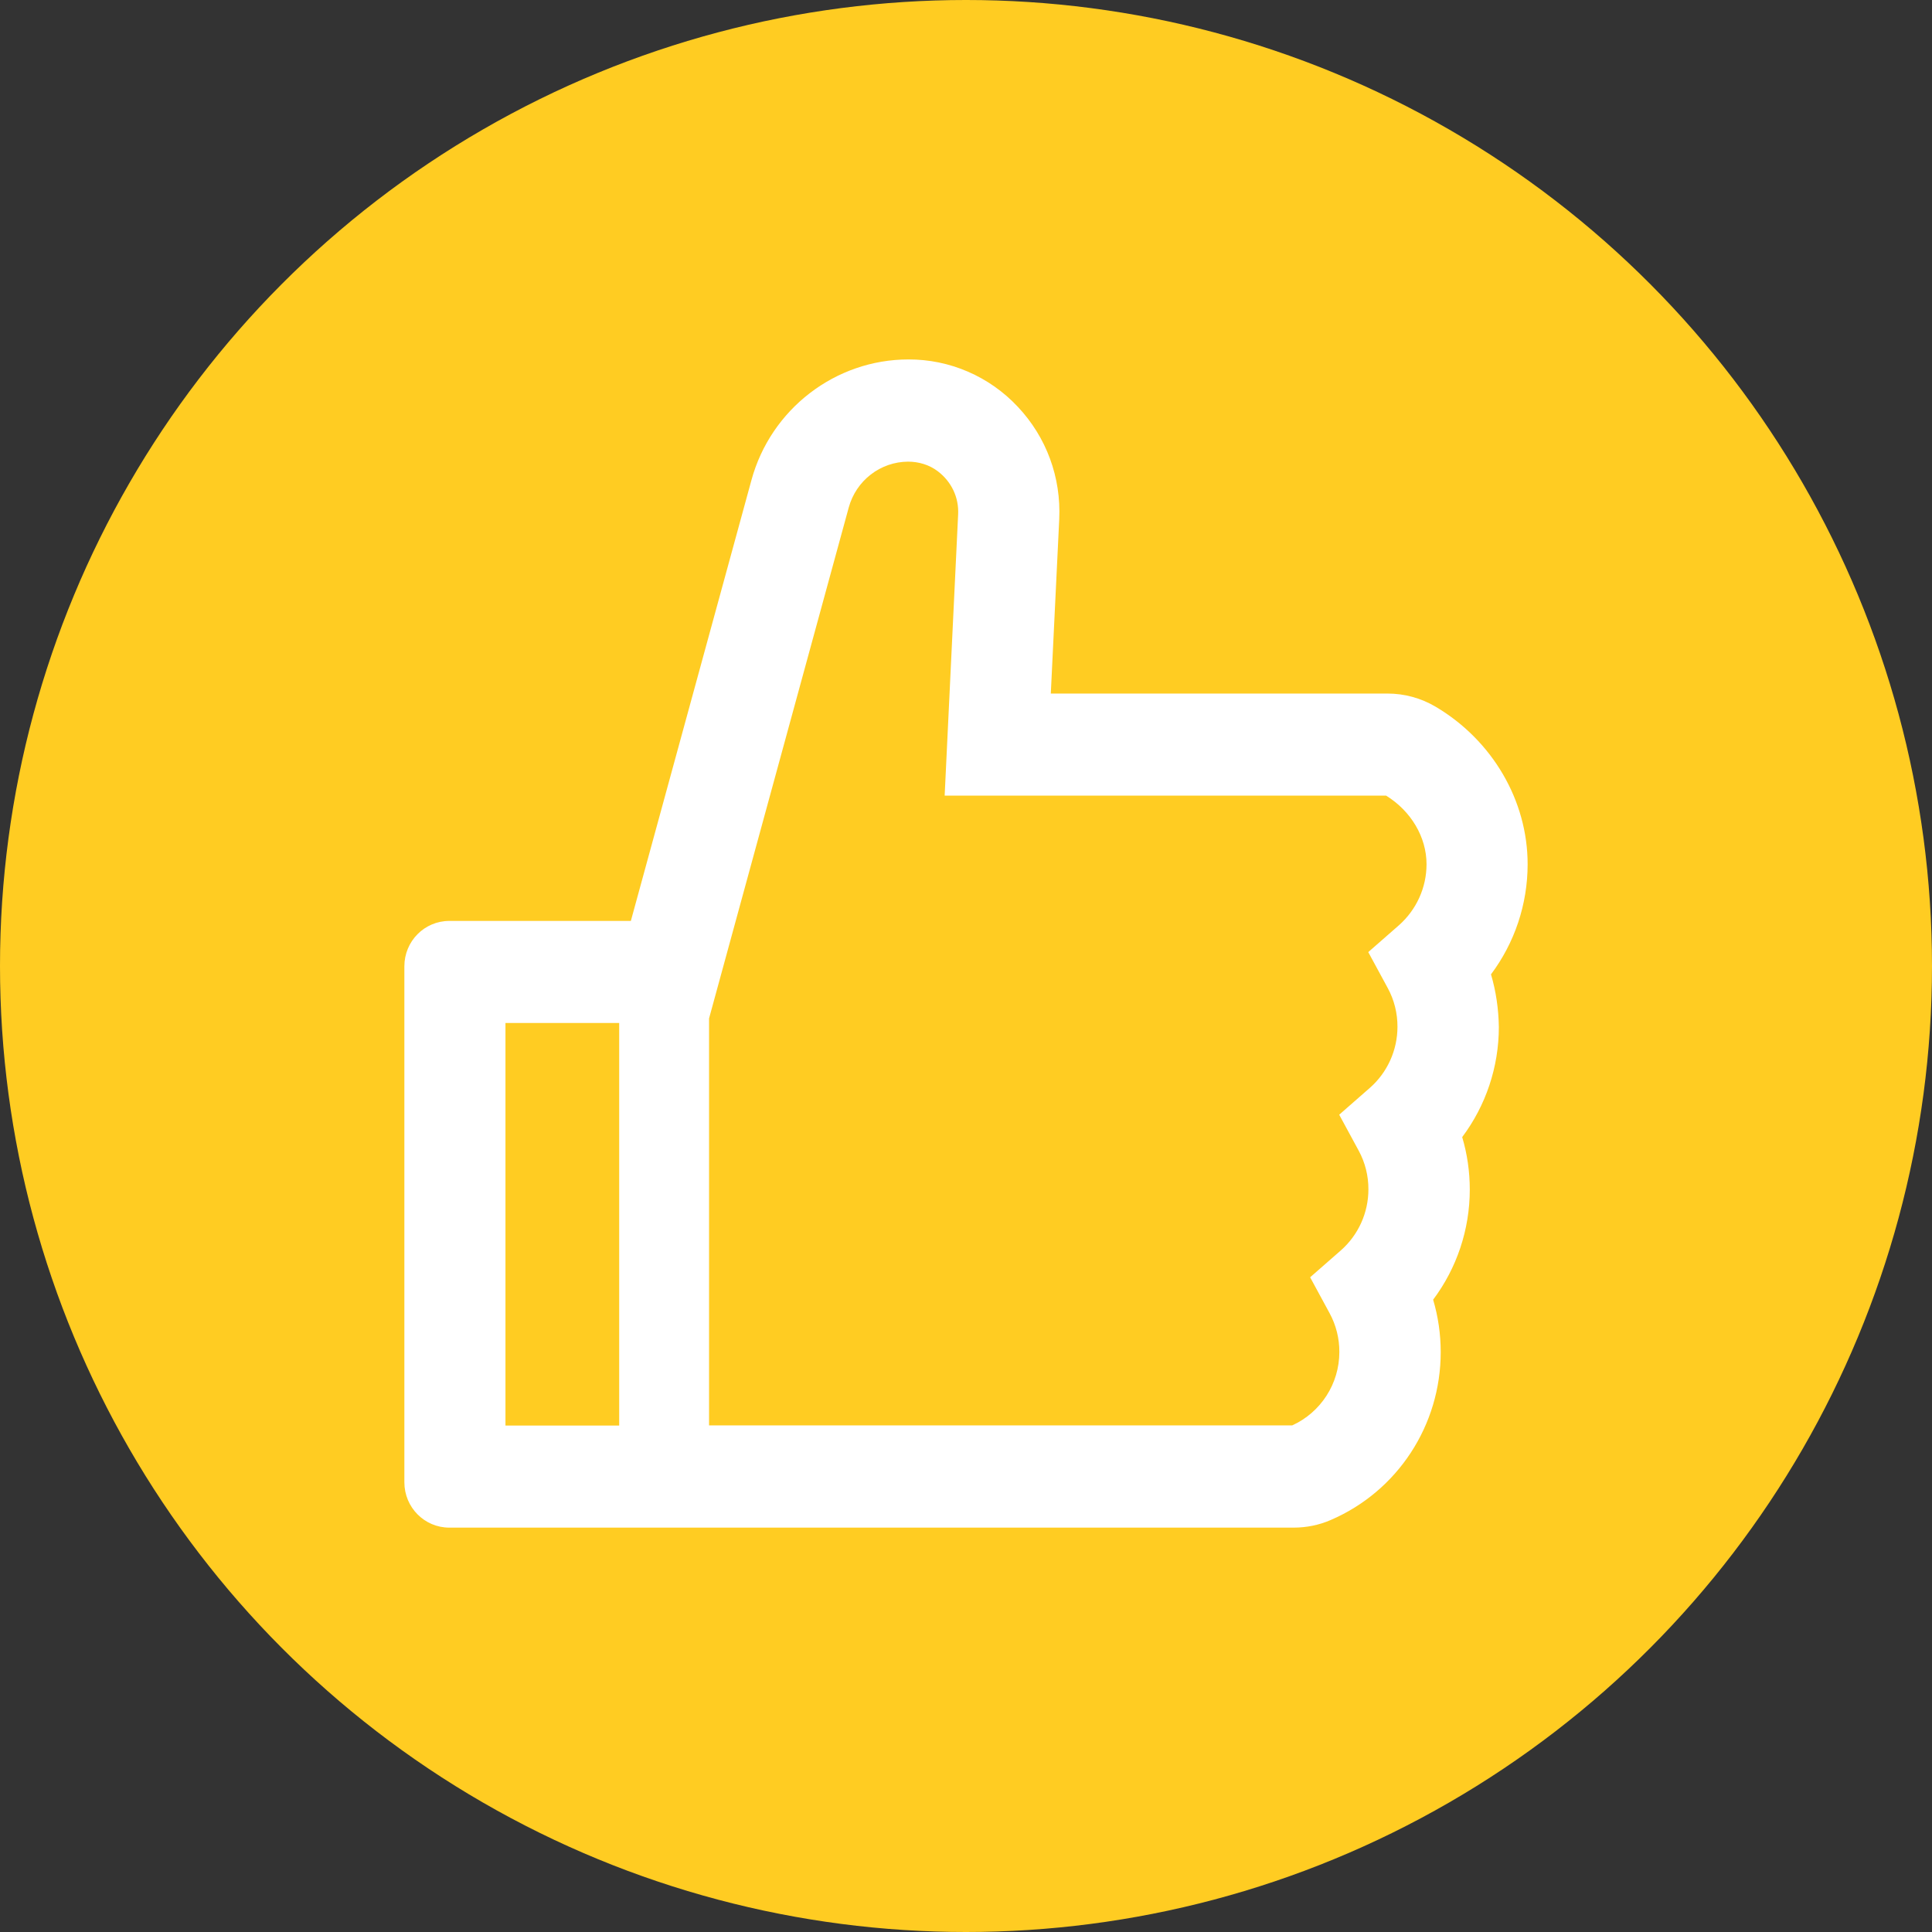<?xml version="1.0" encoding="UTF-8"?> <svg xmlns="http://www.w3.org/2000/svg" width="172" height="172" viewBox="0 0 172 172" fill="none"><rect x="0" y="0" width="172" height="172" fill="#333333" stroke="none"/> <circle cx="86" cy="86" r="86" fill="#FFCC22"></circle> <path d="M132.738 86.745C134.838 83.943 136 80.511 136 76.939C136 71.273 132.863 65.909 127.812 62.919C126.512 62.149 125.032 61.744 123.525 61.745H93.55L94.3 46.235C94.475 42.487 93.162 38.928 90.612 36.215C89.361 34.878 87.851 33.814 86.176 33.089C84.502 32.364 82.697 31.993 80.875 32C74.375 32 68.625 36.417 66.9 42.74L56.163 81.987H40C37.788 81.987 36 83.792 36 86.025V131.962C36 134.195 37.788 136 40 136H115.162C116.312 136 117.438 135.773 118.475 135.319C124.425 132.757 128.262 126.888 128.262 120.377C128.262 118.787 128.037 117.222 127.588 115.707C129.688 112.906 130.85 109.473 130.85 105.902C130.85 104.312 130.625 102.747 130.175 101.232C132.275 98.431 133.438 94.998 133.438 91.427C133.412 89.837 133.188 88.259 132.738 86.745ZM45 126.914V91.073H55.125V126.914H45ZM124.55 82.366L121.812 84.763L123.55 87.969C124.122 89.025 124.419 90.21 124.412 91.414C124.412 93.496 123.513 95.478 121.963 96.841L119.225 99.239L120.963 102.444C121.535 103.5 121.832 104.685 121.825 105.889C121.825 107.971 120.925 109.953 119.375 111.316L116.637 113.713L118.375 116.919C118.947 117.975 119.244 119.16 119.238 120.364C119.238 123.191 117.588 125.74 115.037 126.901H63.125V90.67L75.562 45.175C75.883 44.009 76.572 42.98 77.523 42.245C78.475 41.509 79.639 41.107 80.838 41.099C81.787 41.099 82.725 41.377 83.475 41.944C84.713 42.878 85.375 44.292 85.3 45.794L84.1 70.831H123.4C125.625 72.207 127 74.529 127 76.939C127 79.022 126.1 80.99 124.55 82.366Z" fill="white"></path> </svg> 